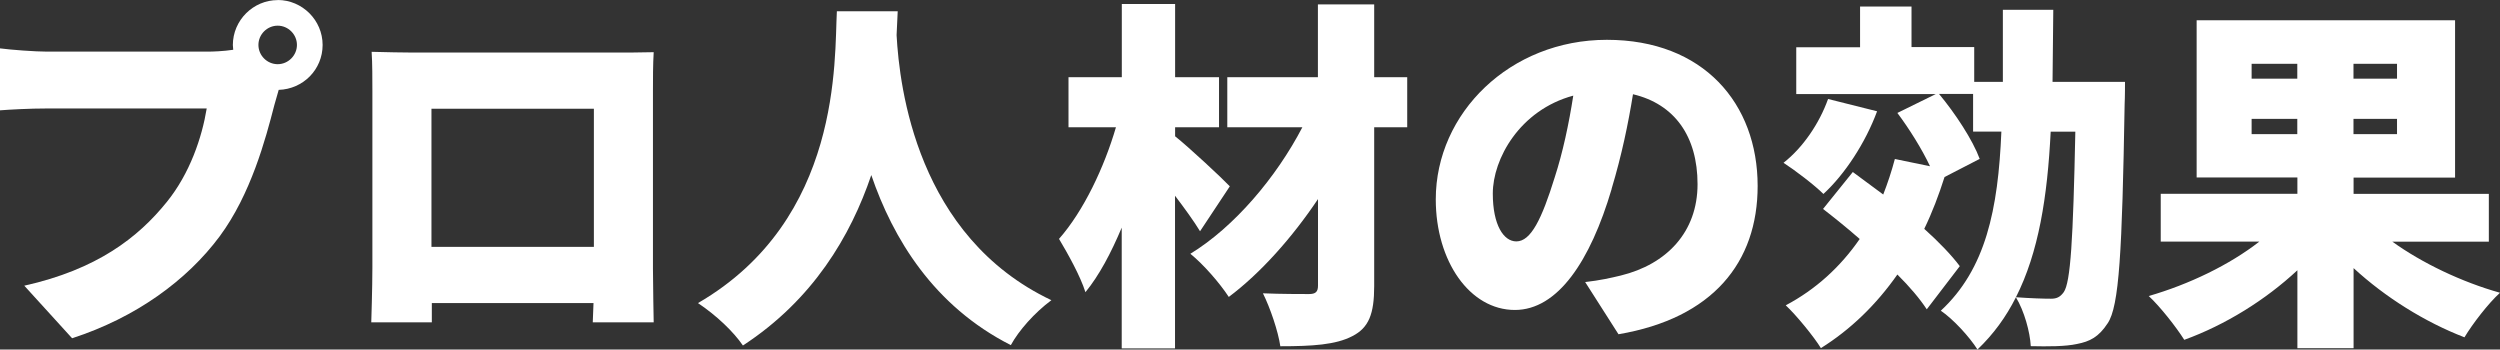 <?xml version="1.0" encoding="UTF-8"?>
<svg id="_レイヤー_2" data-name="レイヤー 2" xmlns="http://www.w3.org/2000/svg" viewBox="0 0 268.74 37.57">
  <rect x="0" y="0" width="268.74" height="37.57" fill="#333333" stroke="none"/>
  <defs>
    <style>
      .cls-1 {
        fill: #fff;
        stroke-width: 0px;
      }
    </style>
  </defs>
  <g id="_レイヤー_1-2" data-name="レイヤー 1">
    <g>
      <path class="cls-1" d="M29.85,0c2.65,0,4.83,2.18,4.83,4.83s-2.1,4.75-4.72,4.83l-.47,1.64c-.94,3.66-2.53,9.59-5.88,14.11-3.51,4.72-9,8.73-15.86,10.95l-5.14-5.65c7.83-1.75,12.24-5.18,15.32-9,2.49-3.08,3.78-6.94,4.29-10.05H5.07c-1.91,0-4.05.12-5.07.2v-6.66c1.21.16,3.78.35,5.07.35h17.19c.66,0,1.75-.04,2.81-.2l-.04-.51c0-2.65,2.18-4.83,4.83-4.83ZM29.85,6.9c1.13,0,2.07-.94,2.07-2.07s-.94-2.07-2.07-2.07-2.07.93-2.07,2.07.94,2.07,2.07,2.07Z"/>
      <path class="cls-1" d="M44.43,5.65h21.75c1.05,0,2.53,0,4.09-.04-.08,1.29-.08,2.88-.08,4.21v19.02c0,1.68.08,5.81.08,5.81h-6.55l.08-2.07h-17.38v2.07h-6.51s.12-3.74.12-5.88V9.82c0-1.25,0-3.04-.08-4.25,1.6.04,3.35.08,4.48.08ZM63.84,26.54v-14.85h-17.46v14.85h17.46Z"/>
      <path class="cls-1" d="M96.5,1.21l-.12,2.57c.31,5.61,2.18,21.63,16.64,28.49-1.83,1.36-3.51,3.27-4.36,4.83-8.3-4.21-12.67-11.46-15-18.28-2.22,6.55-6.27,13.41-13.8,18.32-1.01-1.48-2.84-3.23-4.83-4.56,15.51-9,14.65-26.27,14.93-31.37h6.55Z"/>
      <path class="cls-1" d="M126.32.43v7.87h4.72v5.38h-4.72v.97c1.52,1.21,5.07,4.52,5.88,5.38l-3.2,4.83c-.66-1.09-1.68-2.49-2.69-3.82v16.41h-5.73v-12.98c-1.13,2.69-2.42,5.14-3.9,6.94-.55-1.75-1.91-4.17-2.84-5.73,2.65-3,4.87-7.72,6.12-12h-5.1v-5.38h5.73V.43h5.73ZM147.72.47v7.83h3.55v5.38h-3.55v17.07c0,3-.58,4.48-2.34,5.38-1.79.94-4.33,1.09-7.75,1.09-.23-1.6-1.09-4.13-1.87-5.69,1.91.08,4.25.08,4.95.08s.97-.23.97-.9v-9.31c-2.77,4.13-6.16,7.95-9.59,10.52-.97-1.48-2.69-3.47-4.13-4.64,4.72-2.88,9.24-8.22,12.04-13.6h-8.07v-5.38h9.74V.47h6.04Z"/>
      <path class="cls-1" d="M173.25,20.3c-2.3,7.79-5.81,13.02-10.41,13.02-4.83,0-8.5-5.22-8.5-11.89,0-9.28,7.99-17.15,18.39-17.15s16.21,6.86,16.21,15.71c0,8.22-4.83,14.22-14.96,15.94l-3.58-5.61c1.64-.19,2.69-.43,3.82-.7,4.95-1.21,8.26-4.68,8.26-9.82s-2.46-8.61-6.94-9.67c-.51,3.16-1.21,6.55-2.3,10.17ZM160.47,20.81c0,3.39,1.17,5.14,2.53,5.14,1.56,0,2.73-2.38,4.13-6.9.86-2.65,1.52-5.73,1.99-8.77-5.77,1.56-8.65,6.82-8.65,10.52Z"/>
      <path class="cls-1" d="M201.78,11.96c-1.25,3.39-3.47,6.78-5.77,8.89-.94-.94-3.08-2.57-4.29-3.35,2.1-1.64,3.86-4.25,4.79-6.86l5.26,1.32ZM220.72,1.05l-.08,7.75h7.79s0,1.71-.04,2.38c-.27,15.9-.58,21.75-1.83,23.58-.97,1.48-1.91,1.95-3.31,2.22-1.25.27-3.08.27-4.95.23-.08-1.52-.7-3.78-1.6-5.26,1.6.12,3,.16,3.78.16.58,0,.97-.16,1.36-.7.74-1.05,1.01-5.61,1.25-17.26h-2.65c-.35,7.01-1.29,12.98-3.74,17.81-1.05,2.1-2.42,3.98-4.13,5.61-.86-1.36-2.61-3.27-3.94-4.17,4.83-4.48,6.16-10.87,6.51-19.25h-3.04v-4.05h-3.66c1.75,2.1,3.62,4.95,4.37,6.98l-3.78,1.95c-.62,1.95-1.33,3.82-2.18,5.57,1.56,1.4,2.92,2.81,3.82,4.01l-3.55,4.64c-.74-1.13-1.83-2.42-3.16-3.74-2.26,3.23-5.03,5.92-8.22,7.91-.74-1.21-2.65-3.55-3.78-4.6,3.23-1.71,5.88-4.13,7.95-7.13-1.33-1.17-2.69-2.26-3.94-3.23l3.2-3.97,3.27,2.42c.47-1.21.9-2.49,1.25-3.82l3.78.78c-.86-1.83-2.22-4.01-3.51-5.73l4.13-2.03h-15v-5.03h6.86V.7h5.53v4.36h6.74v3.74h3.08V1.05h5.42Z"/>
      <path class="cls-1" d="M263.91,2.18v16.91h-10.91v1.75h14.54v5.14h-10.37c3.2,2.3,7.44,4.33,11.57,5.49-1.25,1.13-2.96,3.35-3.82,4.79-4.25-1.64-8.5-4.29-11.92-7.44v8.61h-6.04v-8.38c-3.43,3.2-7.75,5.88-12.16,7.48-.86-1.36-2.57-3.55-3.82-4.71,4.33-1.25,8.69-3.35,11.89-5.85h-10.6v-5.14h14.69v-1.75h-10.83V2.18h27.79ZM242.04,8.46h4.91v-1.6h-4.91v1.6ZM242.04,14.42h4.91v-1.64h-4.91v1.64ZM252.99,8.46h4.68v-1.6h-4.68v1.6ZM252.99,14.42h4.68v-1.64h-4.68v1.64Z"/>
    </g>
  </g>
</svg>